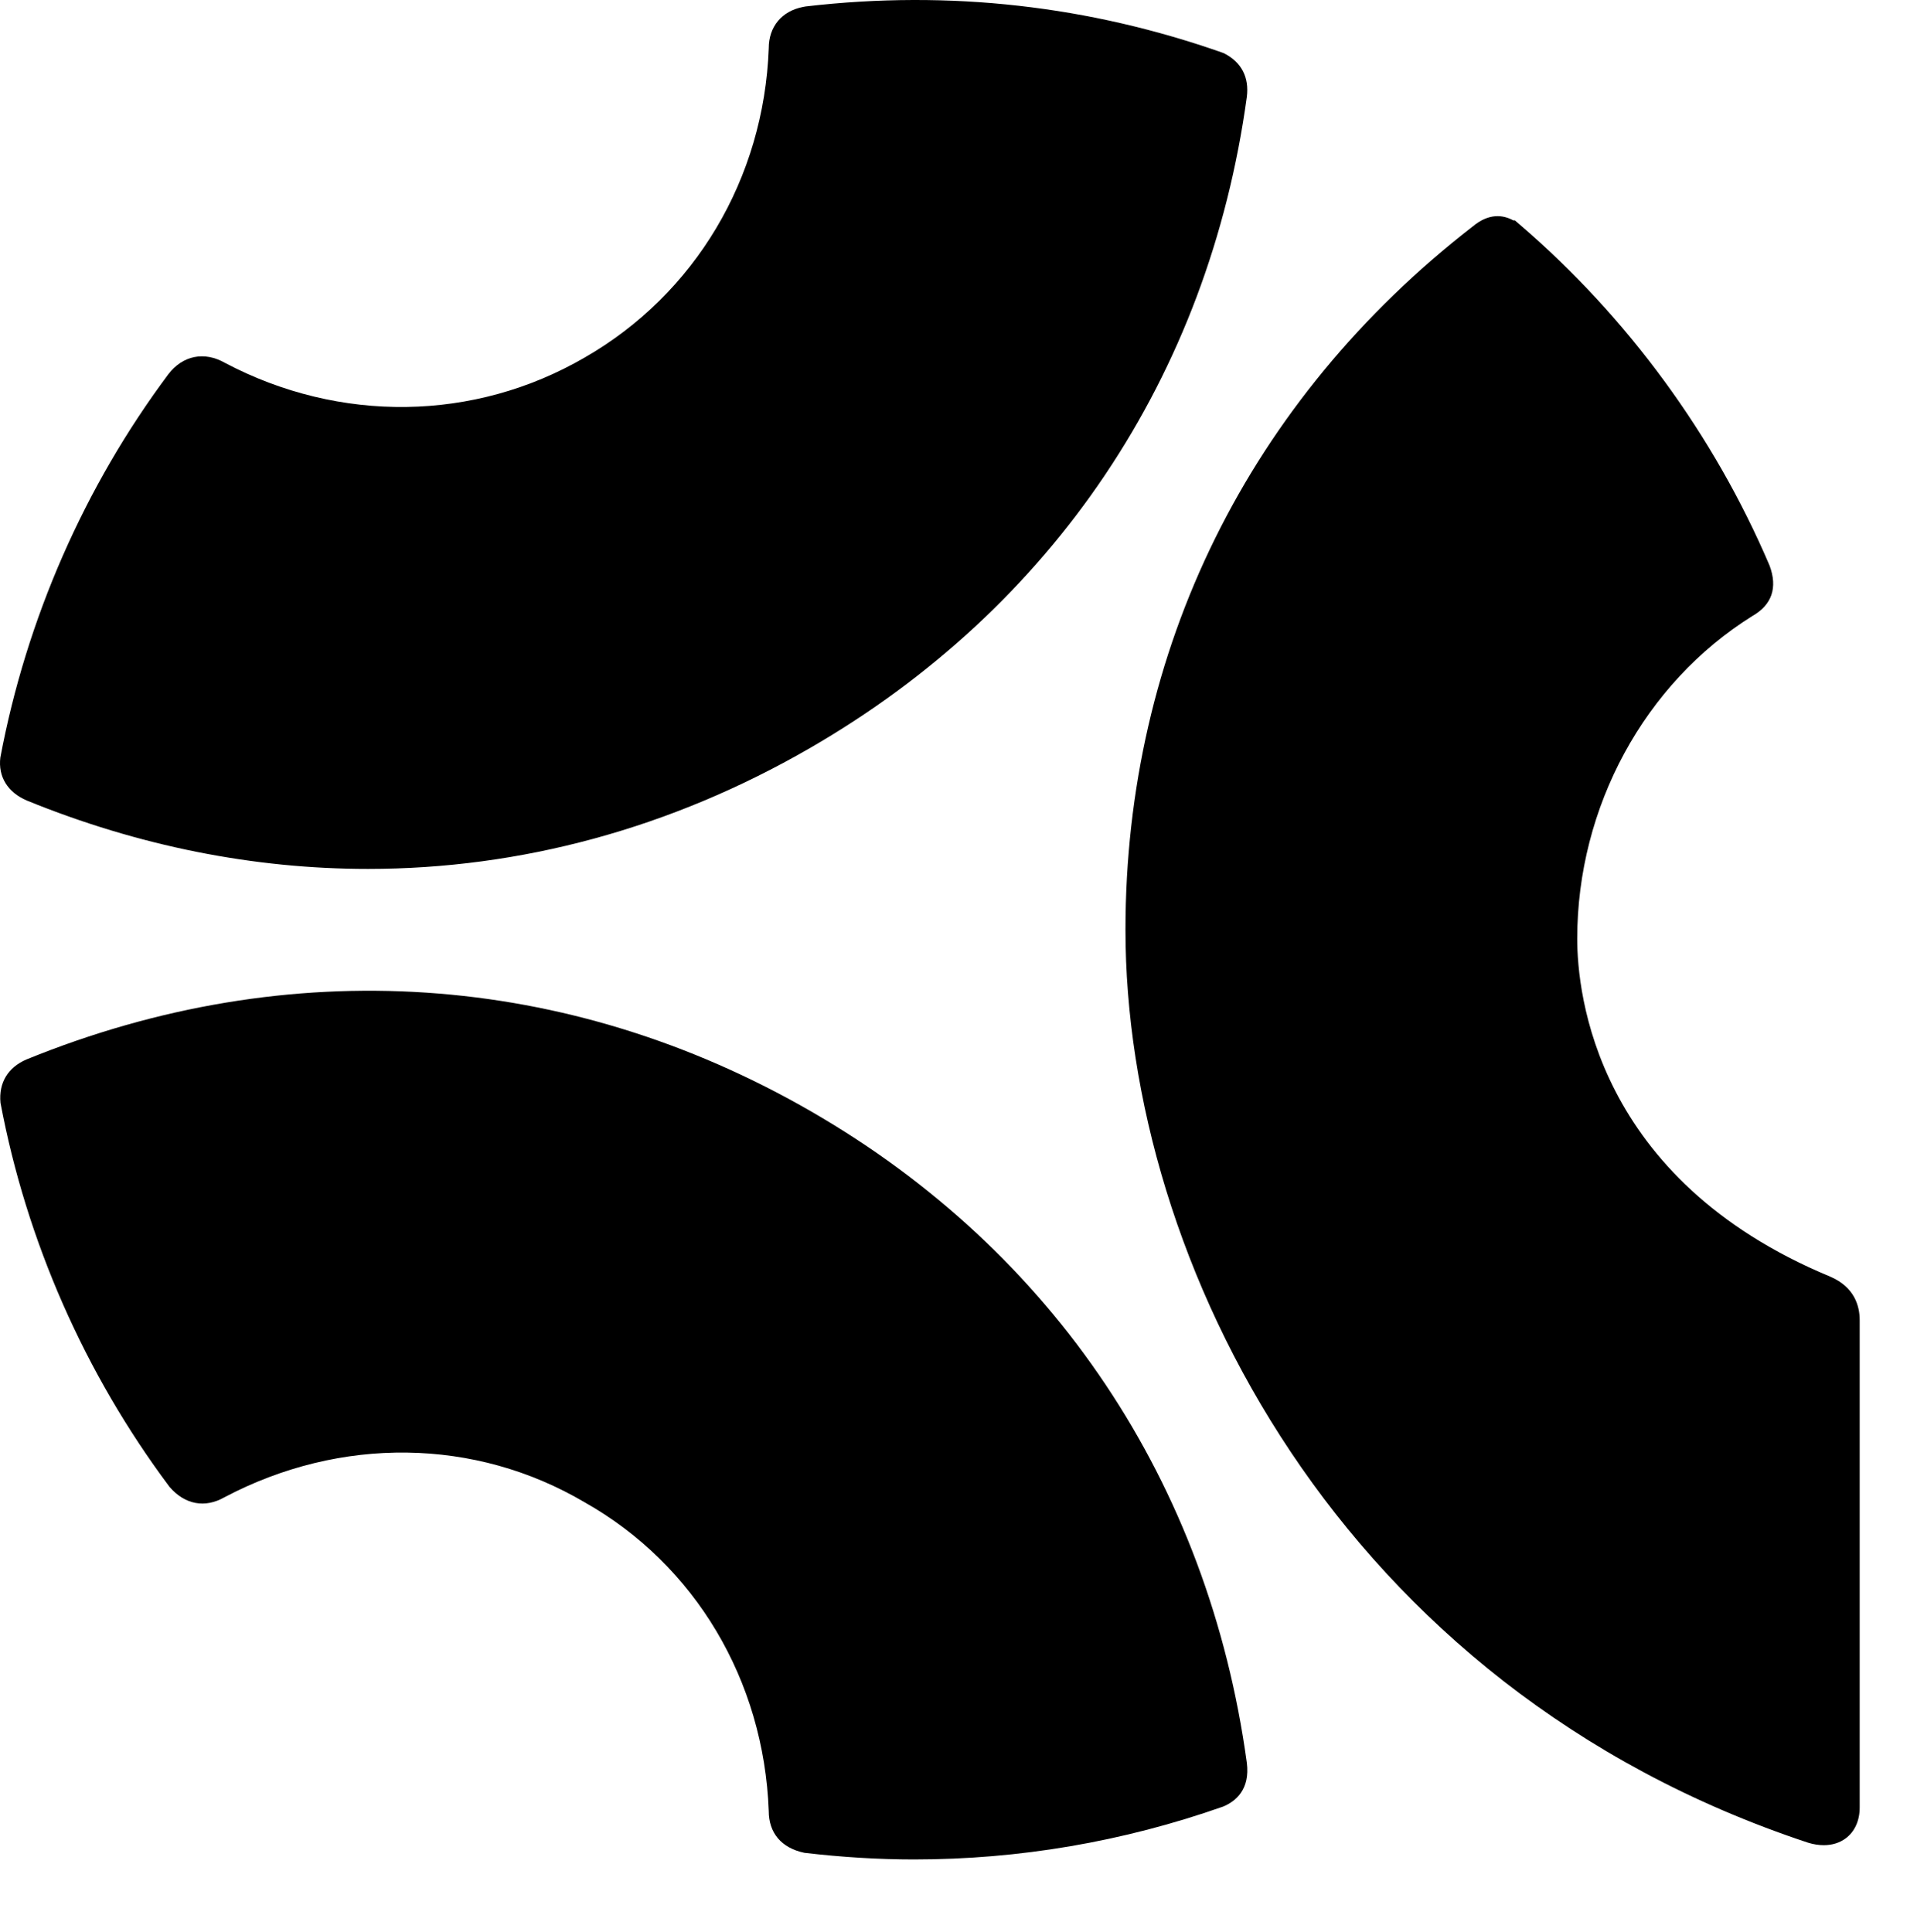 <svg viewBox="0 0 257.694 259.804" xmlns="http://www.w3.org/2000/svg" data-name="Quantcast Lockup" id="Quantcast_Lockup" style="max-height: 500px" width="257.694" height="259.804">
  <defs>
    <style>
      .cls-1 {
        fill: #000;
        stroke-width: 0px;
      }
    </style>
  </defs>
  <path d="M1598.982,101.322v68.766c0,12.343,6.045,19.396,18.388,19.396h13.602v33.249h-24.937c-26.196,0-48.363-16.877-48.363-50.126v-71.285h-22.166v-33.249h22.166v-32.242h41.31v32.242h31.99v33.249h-31.99ZM1446.589,111.65c0-9.32,7.556-15.113,19.647-15.113s18.892,5.793,22.418,18.64h39.799c-4.282-30.982-27.708-49.37-62.217-49.37-36.02,0-59.95,19.647-59.95,49.37,0,55.668,83.879,35.768,83.879,63.476,0,9.572-8.06,15.617-20.907,15.617-13.602,0-22.922-8.564-24.685-22.922h-39.798c2.015,32.745,26.952,53.652,64.484,53.652,36.776,0,60.705-19.647,60.705-49.874,0-58.438-83.375-35.768-83.375-63.476ZM1391.929,127.771v94.962h-41.058v-20.151c-7.305,13.098-25.693,22.418-44.584,22.418-33.502,0-54.156-17.128-54.156-45.34,0-29.471,22.166-46.347,65.995-50.63l32.746-3.023v-3.023c0-15.869-10.832-25.945-28.212-25.945-18.388,0-27.96,9.068-30.73,27.708h-39.798c5.037-37.783,32.242-58.942,70.529-58.942,42.318,0,69.27,24.181,69.27,61.965ZM1350.871,152.708l-32.494,3.023c-15.365,1.26-25.189,9.572-25.189,20.907,0,10.328,8.816,17.632,21.159,17.632,22.418,0,36.02-15.617,36.524-41.562ZM1169.259,101.07c15.869,0,28.715,9.572,31.486,23.678h41.562c-3.526-35.264-32.746-58.942-73.048-58.942-47.103,0-79.597,32.997-79.597,79.597s32.494,79.597,79.597,79.597c40.302,0,69.521-23.678,73.048-58.942h-41.562c-2.771,14.106-15.617,23.678-31.486,23.678-22.418,0-38.035-18.136-38.035-44.333s15.617-44.333,38.035-44.333ZM1055.657,35.831h-41.31v32.242h-22.166v33.249h22.166v71.285c0,33.249,22.166,50.126,48.363,50.126h24.937v-33.249h-13.602c-12.342,0-18.388-7.053-18.388-19.396v-68.766h31.99v-33.249h-31.99v-32.242ZM927.194,65.806c-20.655,0-39.798,8.564-49.118,22.418v-20.151h-41.31s0,154.66,0,154.66h41.31v-67.254c0-34.005,13.35-53.401,36.776-53.401,17.38,0,28.715,12.342,28.715,30.73v89.924h41.31v-99.244c0-34.761-22.922-57.683-57.683-57.683ZM819.133,127.771v94.962h-41.058v-20.151c-7.305,13.098-25.693,22.418-44.584,22.418-33.501,0-54.156-17.128-54.156-45.34,0-29.471,22.166-46.347,65.995-50.63l32.745-3.023v-3.023c0-15.869-10.831-25.945-28.212-25.945-18.388,0-27.96,9.068-30.73,27.708h-39.798c5.038-37.783,32.242-58.942,70.529-58.942,42.317,0,69.27,24.181,69.27,61.965ZM778.075,152.708l-32.494,3.023c-15.365,1.26-25.189,9.572-25.189,20.907,0,10.328,8.816,17.632,21.159,17.632,22.418,0,36.02-15.617,36.524-41.562ZM622.912,135.327c0,34.005-13.35,53.401-36.776,53.401-17.38,0-28.715-12.343-28.715-30.73v-89.924h-41.31v99.244c0,34.761,22.922,57.683,57.683,57.683,20.655,0,39.798-8.564,49.118-22.418v20.151h41.31V68.073h-41.31v67.254ZM482.106,184.95l27.204,37.783h-44.584l-9.32-13.098c-15.869,9.824-34.761,15.365-54.912,15.365-55.164,0-100.504-40.554-100.504-100s45.34-100,100.504-100,100.504,40.554,100.504,100c0,23.426-7.053,43.829-18.892,59.95ZM455.225,147.167c1.973-6.981,3.203-14.451,3.203-22.167,0-35.264-22.67-64.232-57.934-64.232s-57.934,28.967-57.934,64.232,22.67,64.232,57.934,64.232c12.594,0,23.678-3.778,32.745-10.328l-22.922-31.738,44.908.001ZM3.598,107.628c15.073,6.145,30.545,9.198,45.881,9.198,20.455-.002,40.667-5.436,59.343-16.217,32.764-18.911,53.641-50.01,58.785-87.591.325-2.605-.702-4.61-2.969-5.8l-.296-.131C146.502.81,127.75-1.398,108.3.867l-.323.059c-2.903.558-4.638,2.668-4.636,5.561-.65,17.521-9.905,33.067-24.766,41.594-14.809,8.599-32.901,8.852-48.334.706-2.775-1.585-5.691-1.003-7.625,1.55C11.358,65.426,3.559,83.191.045,101.854c-.309,2.566.972,4.665,3.553,5.774ZM167.606,237.009c.449,3.594-1.491,5.183-3.196,5.888-13.451,4.728-27.393,7.104-41.548,7.104-4.739,0-9.695-.301-14.729-.891-3.121-.654-4.795-2.692-4.795-5.624-.654-17.577-9.903-33.121-24.74-41.498-14.711-8.682-32.798-8.928-48.425-.682-2.607,1.491-5.323,1-7.383-1.397C11.389,184.667,3.563,166.854.065,148.278c-.257-2.727,1.027-4.778,3.496-5.837,35.305-14.391,72.757-11.899,105.499,7.003,32.598,18.816,53.391,49.914,58.546,87.564ZM249.99,177.491v65.519c0,1.776-.669,3.252-1.883,4.157-.817.606-1.827.915-2.947.915-.66,0-1.358-.107-2.077-.323-63.086-20.871-91.791-78.248-91.791-122.732,0-37.631,16.579-71.221,46.681-94.583,2.184-1.824,4.091-1.563,5.46-.811h.209l.628.538c14.504,12.462,26.122,28.321,33.603,45.864,1.114,2.98.309,5.288-2.291,6.775-14.506,9.042-23.563,25.69-23.563,43.405,0,7.346,2.45,32.325,33.984,45.415l.022.011c3.276,1.404,3.965,3.956,3.965,5.85Z" class="cls-1"/>
</svg>